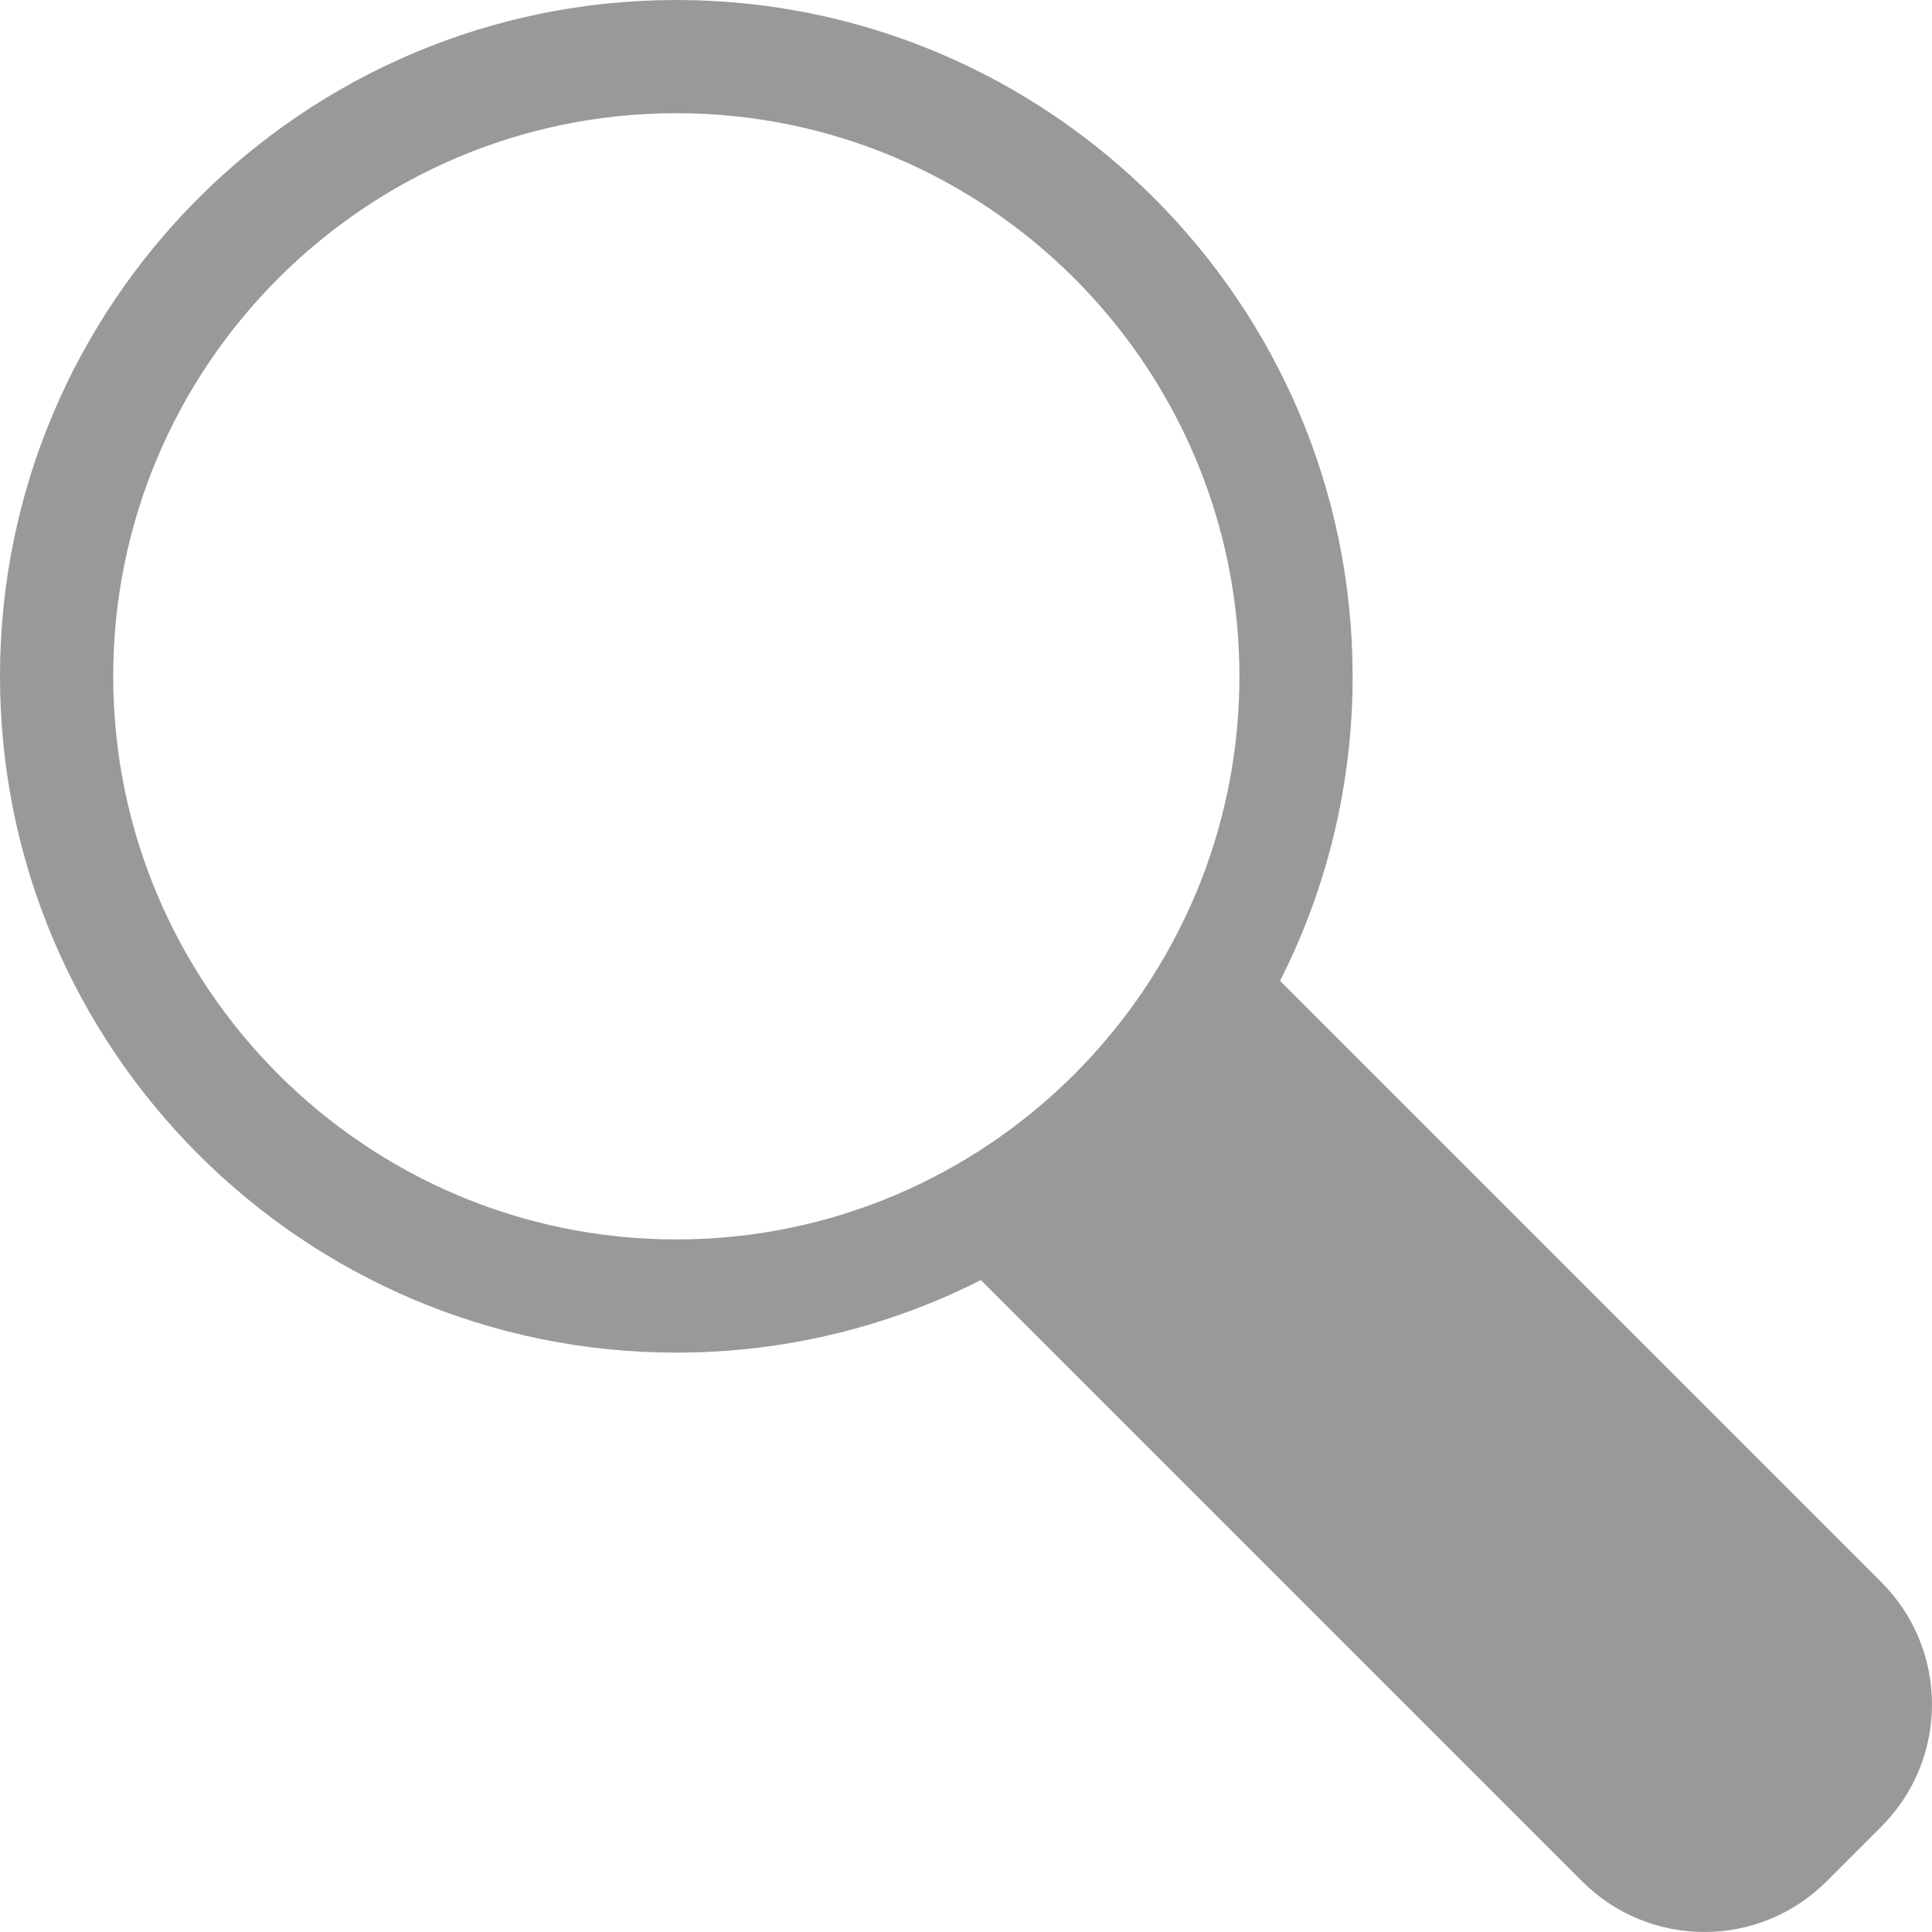 <?xml version="1.0" encoding="UTF-8"?> <svg xmlns="http://www.w3.org/2000/svg" xmlns:xlink="http://www.w3.org/1999/xlink" version="1.1" id="Capa_1" x="0px" y="0px" viewBox="0 0 512 512" style="enable-background:new 0 0 512 512;" xml:space="preserve" width="512px" height="512px" class=""><g><g> <g> <path d="M498.577,419.298L339.226,259.947c12.295-24.273,19.235-51.698,19.235-80.717C358.46,80.402,278.059,0,179.231,0 S0,80.402,0,179.23s80.403,179.231,179.231,179.231c29.019,0,56.445-6.94,80.717-19.235l159.351,159.351 c17.897,17.899,46.864,17.897,64.76,0l14.517-14.517C516.475,466.161,516.474,437.195,498.577,419.298z M179.23,328.461 c-82.286,0-149.231-66.944-149.231-149.231c0-82.286,66.945-149.231,149.231-149.231c82.285,0,149.23,66.945,149.23,149.231 S261.515,328.461,179.23,328.461z" data-original="#000000" class="active-path" data-old_color="#000000" fill="#999999"></path> </g> </g></g> </svg> 